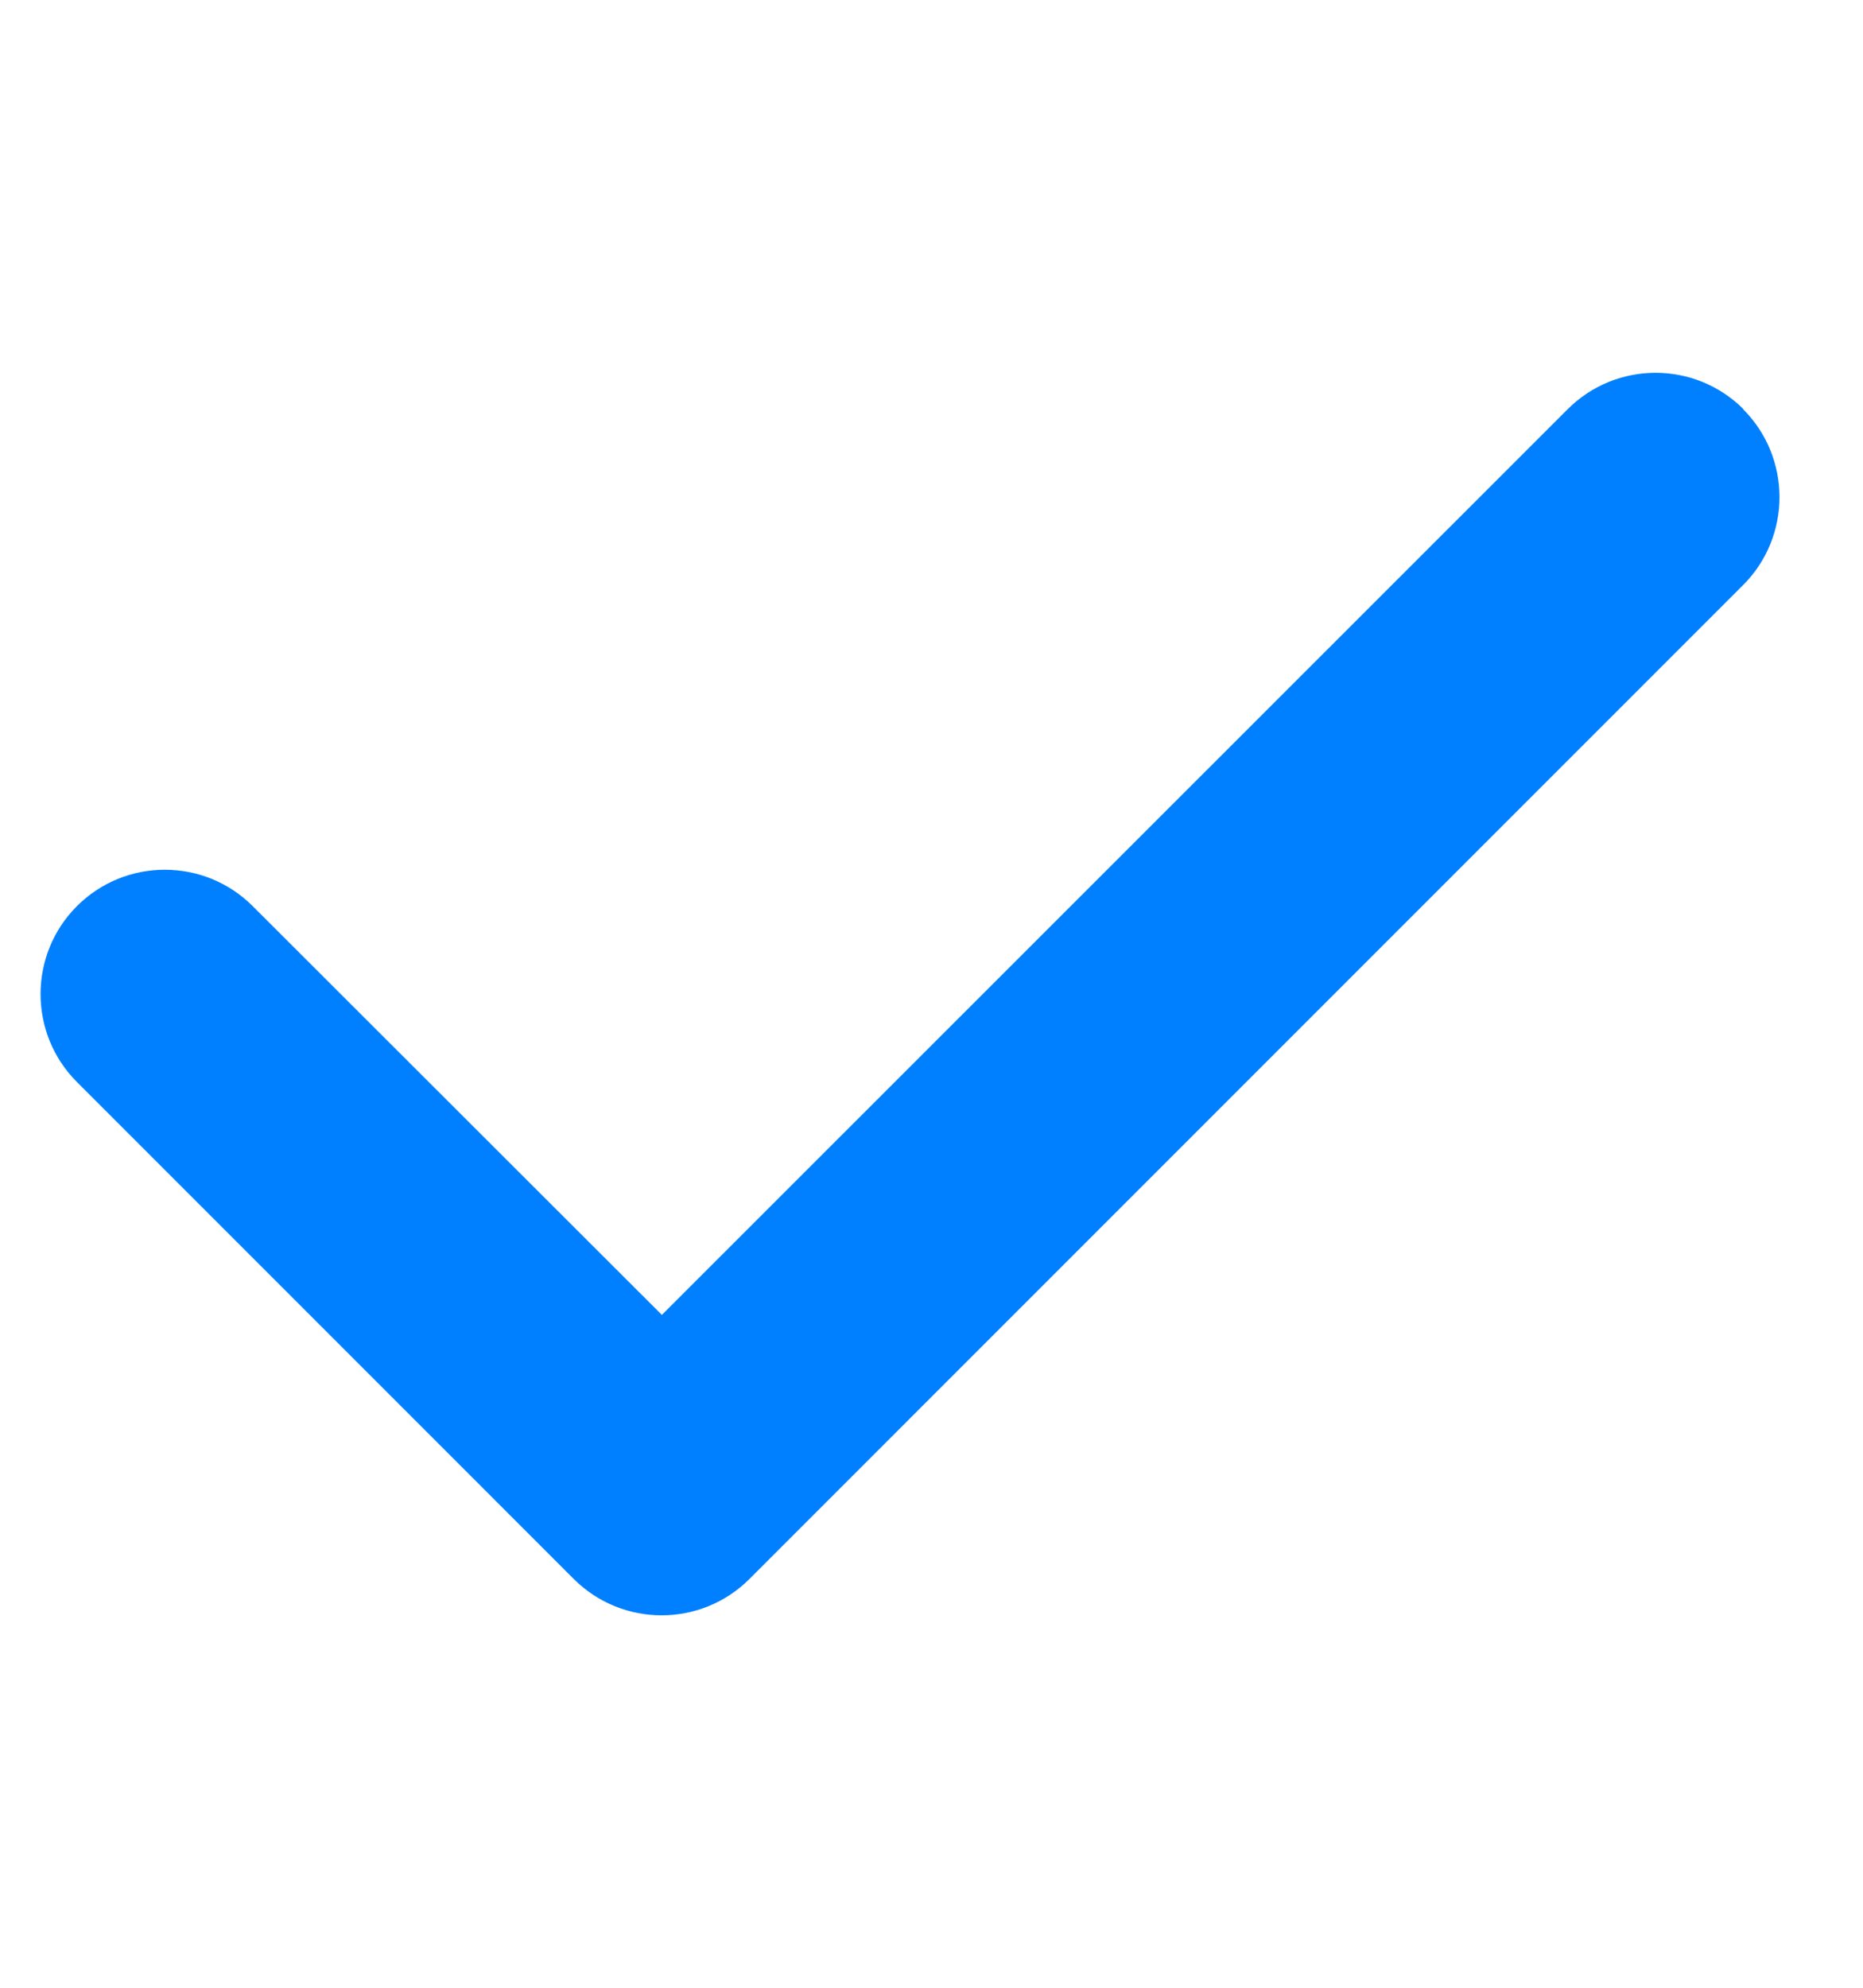 <svg width="15" height="16" viewBox="0 0 15 16" fill="none" xmlns="http://www.w3.org/2000/svg">
<g clip-path="url(#clip0_1419_2477)">
<path d="M14.035 3.294C14.425 3.684 14.425 4.319 14.035 4.709L6.035 12.709C5.644 13.1 5.01 13.1 4.619 12.709L0.619 8.709C0.229 8.319 0.229 7.684 0.619 7.294C1.01 6.903 1.644 6.903 2.035 7.294L5.329 10.584L12.622 3.294C13.013 2.903 13.647 2.903 14.038 3.294H14.035Z" fill="#0080FF"/>
</g>
<defs>
<clipPath id="clip0_1419_2477">
<path d="M0.328 0H14.328V16H0.328V0Z" fill="white"/>
</clipPath>
</defs>
</svg>

